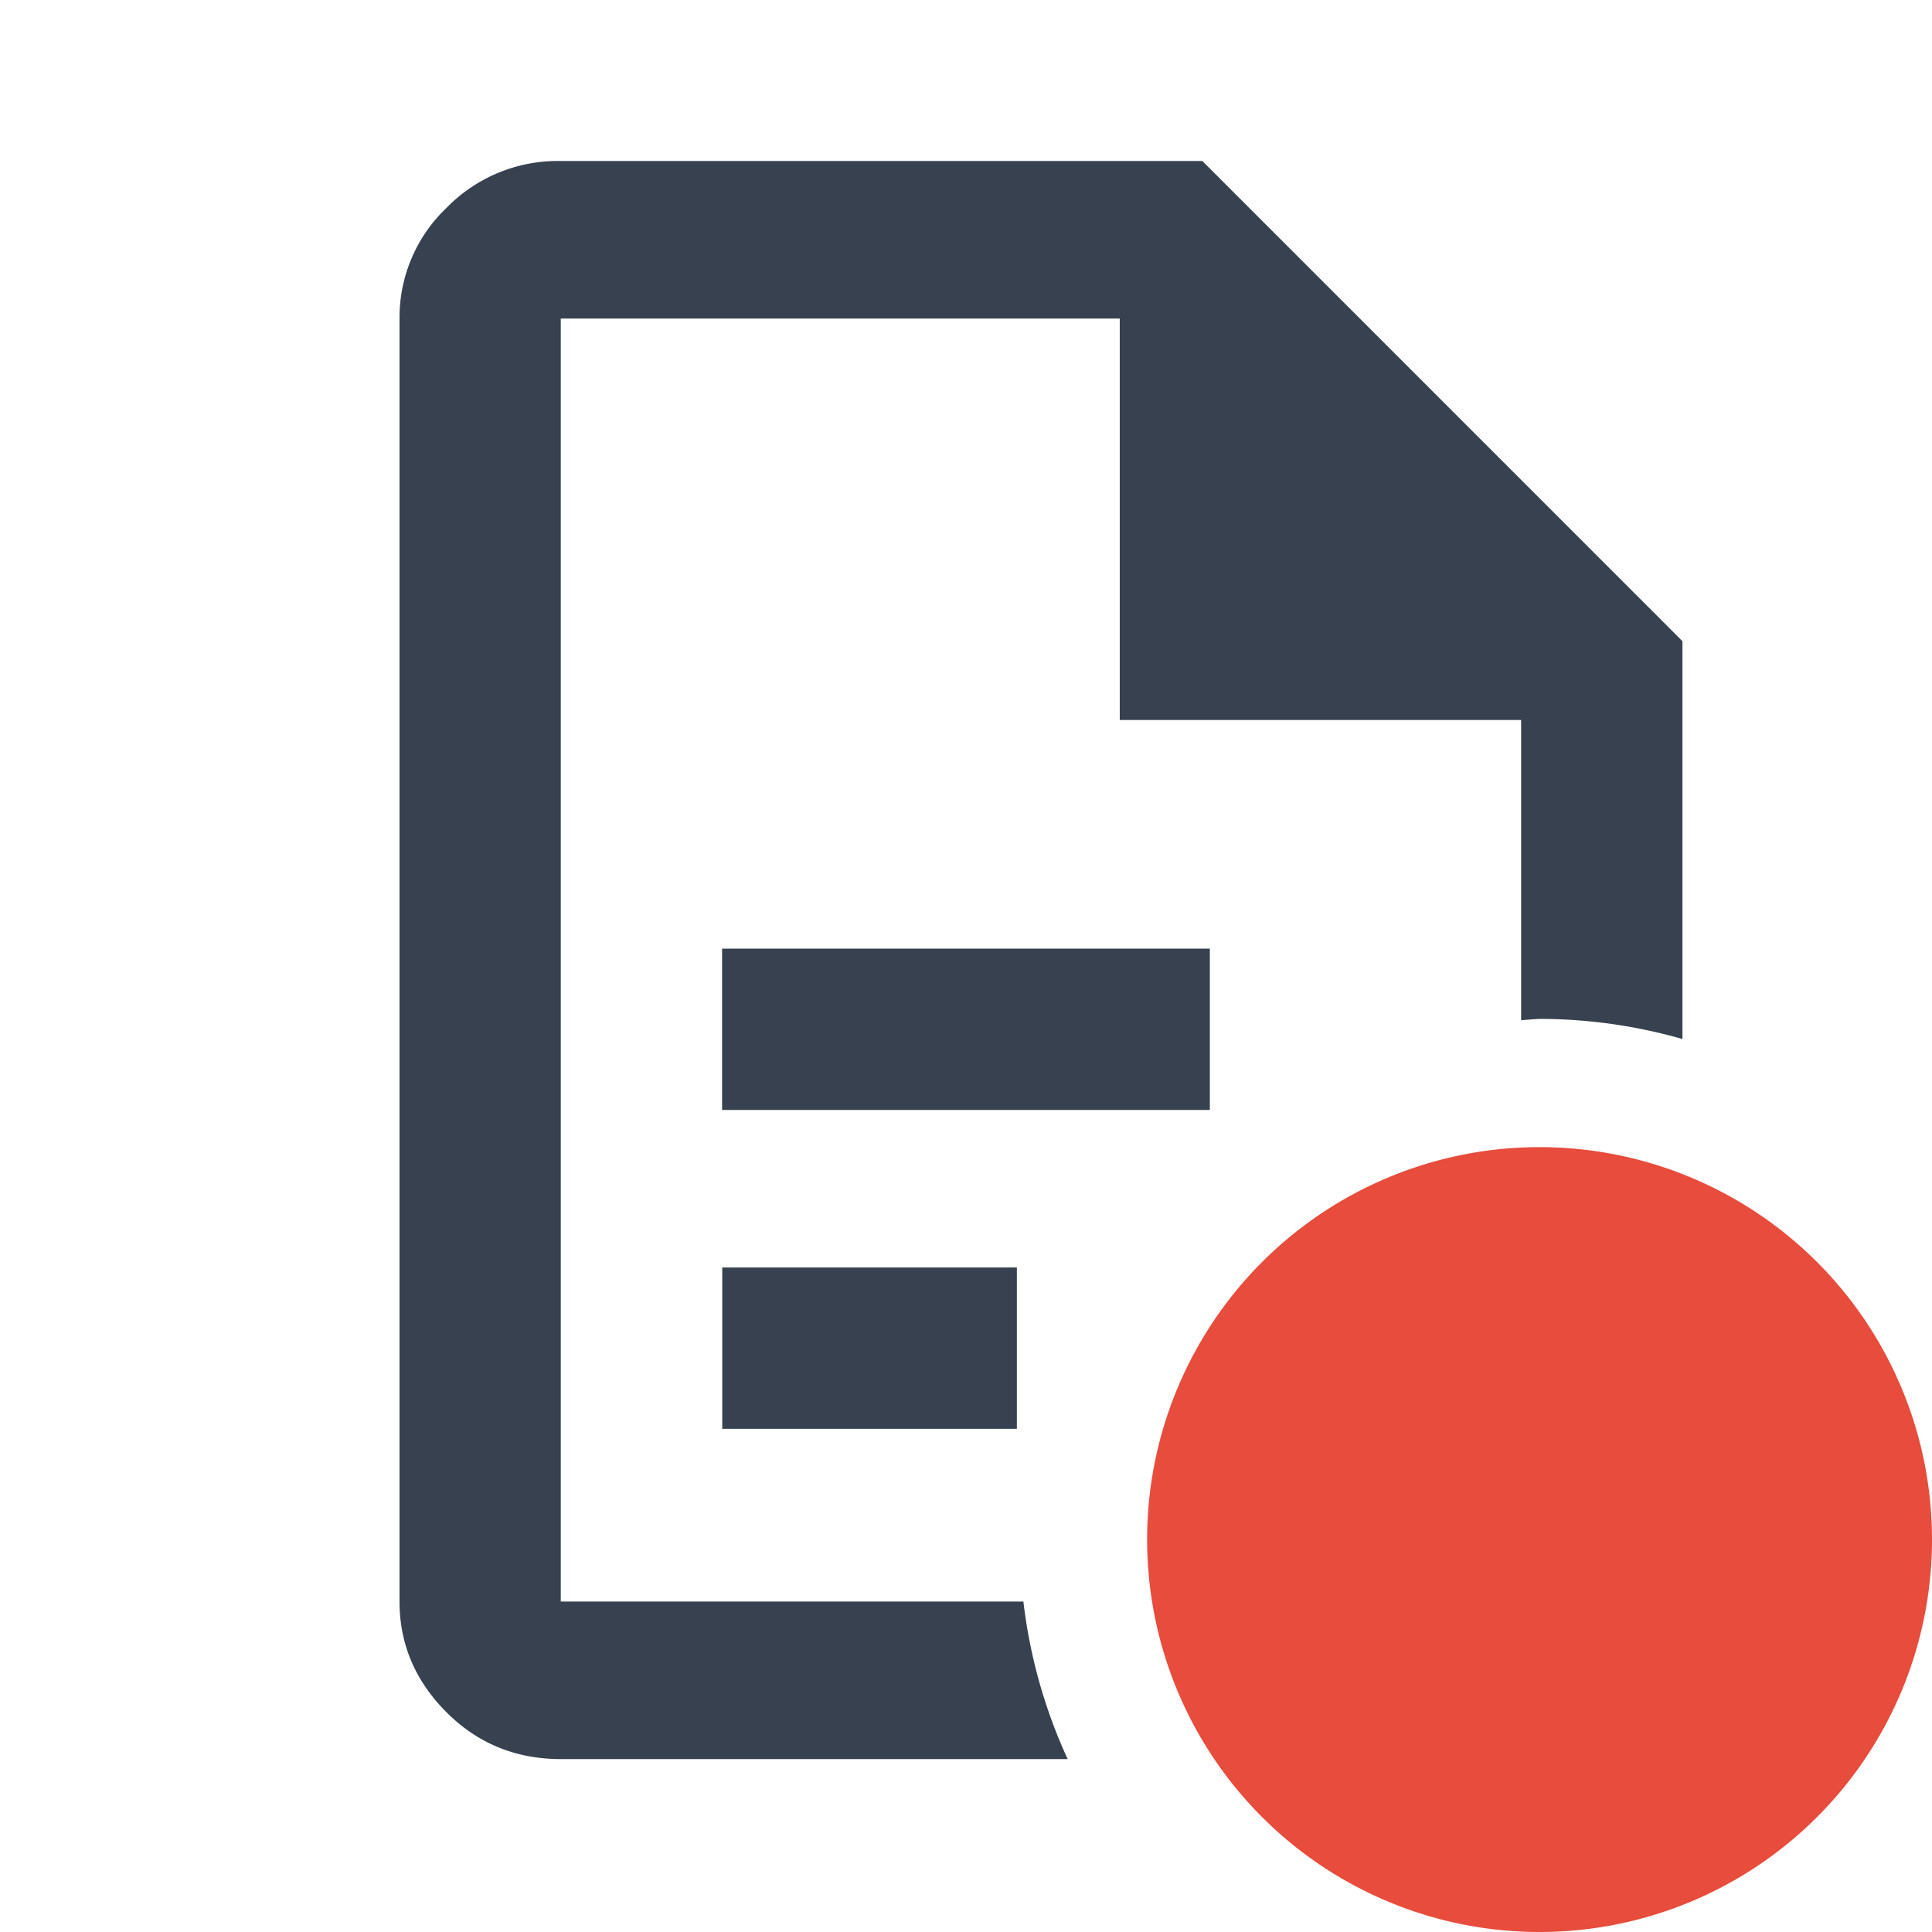 <svg xmlns="http://www.w3.org/2000/svg" width="128" height="128" viewBox="0 0 24 24">
    <path d="M12.632 17.749v-2.004h-3.66v2.004zm2.397-3.961v-2.004H8.97v2.004zM6.967 2a1.93 1.93 0 0 0-1.421.583 1.88 1.88 0 0 0-.583 1.374v15.938c0 .528.195.986.583 1.375.388.388.862.582 1.421.582h6.296a6.468 6.468 0 0 1-.55-1.957H6.966V3.957h6.944v4.987h4.986v3.73a6.468 6.468 0 0 1 .228-.017 6.468 6.468 0 0 1 1.776.25V7.965L14.936 2z" style="fill:#37414f;stroke:none;stroke-width:.032"/>
    <path d="M24 19.125A4.875 4.875 0 0 1 19.125 24a4.875 4.875 0 0 1-4.875-4.875 4.875 4.875 0 0 1 4.875-4.875A4.875 4.875 0 0 1 24 19.125Z" style="fill:#e74c3c;stroke-width:.57;paint-order:stroke fill markers"/>
</svg>
